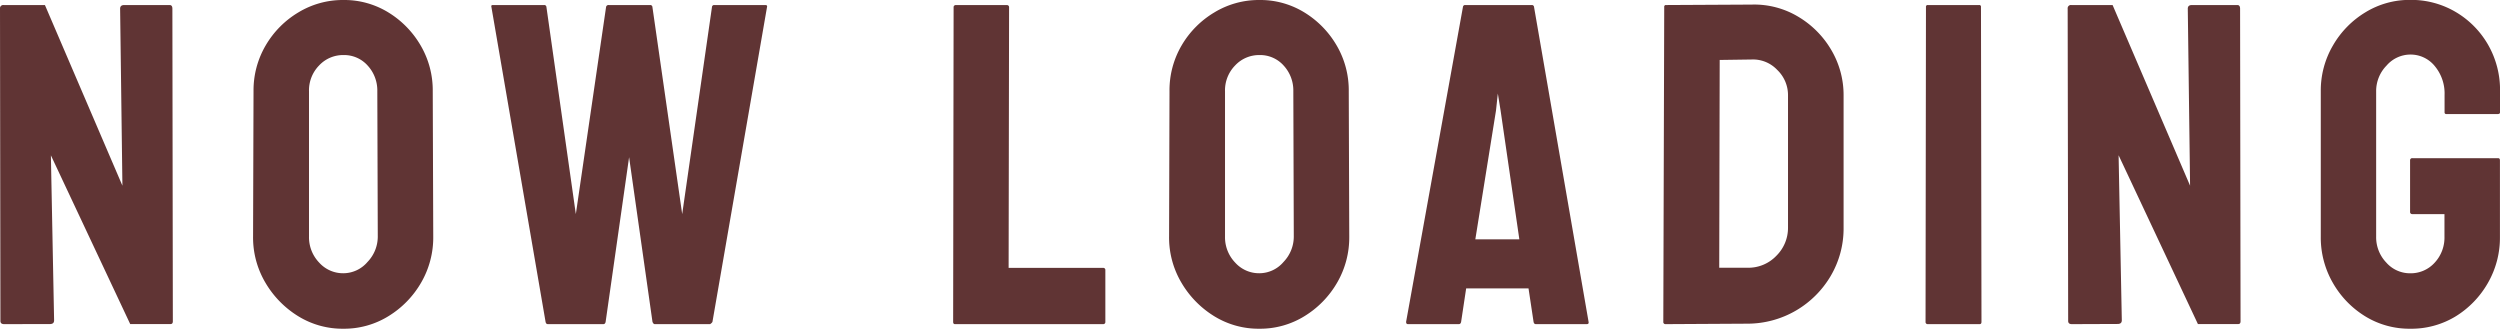 <svg xmlns="http://www.w3.org/2000/svg" width="119.966" height="15.774"><path d="M.198 15.554q-.178 0-.178-.154L0 .418A.156.156 0 01.176.242h1.98L5.874 8.91 5.764.418q0-.176.2-.176H8.14q.132 0 .132.176l.022 15q0 .132-.11.132H6.248L2.442 7.454l.154 7.92q0 .176-.2.176zm16.28.22a4.041 4.041 0 01-2.167-.6 4.645 4.645 0 01-1.573-1.606 4.252 4.252 0 01-.594-2.214l.022-6.974a4.255 4.255 0 01.583-2.2A4.459 4.459 0 0114.32.594 4.114 4.114 0 0116.476 0a4.041 4.041 0 012.156.594 4.52 4.52 0 011.551 1.584 4.255 4.255 0 01.583 2.2l.024 6.976a4.313 4.313 0 01-.583 2.211 4.552 4.552 0 01-1.562 1.604 4.041 4.041 0 01-2.167.605zm0-2.662a1.524 1.524 0 001.155-.539 1.757 1.757 0 00.495-1.219l-.022-6.974a1.761 1.761 0 00-.462-1.232 1.511 1.511 0 00-1.166-.506 1.572 1.572 0 00-1.166.5 1.706 1.706 0 00-.484 1.243v6.969a1.754 1.754 0 00.484 1.243 1.54 1.54 0 001.166.515zm9.812 2.442q-.088 0-.11-.11L23.58.33q-.022-.088.066-.088h2.464a.1.1 0 01.11.088l1.412 9.944L29.084.33a.118.118 0 01.132-.088h1.98a.1.1 0 01.11.088l1.43 9.944L34.166.33a.1.1 0 01.11-.088h2.444q.11 0 .088.088l-2.62 15.114a.218.218 0 01-.068.077l-.042.033H31.42q-.066 0-.11-.11l-1.122-7.9-1.126 7.9q-.022.11-.11.11zm19.536 0q-.088 0-.088-.11L45.76.354a.1.1 0 01.11-.11h2.442a.1.1 0 01.11.11l-.022 12.5h4.532a.1.1 0 01.11.11v2.48a.1.1 0 01-.11.11zm14.608.22a4.041 4.041 0 01-2.167-.6 4.645 4.645 0 01-1.573-1.606 4.252 4.252 0 01-.594-2.214l.02-6.976a4.255 4.255 0 01.583-2.2A4.459 4.459 0 0158.276.594 4.114 4.114 0 0160.432 0a4.041 4.041 0 012.156.594 4.52 4.52 0 011.551 1.584 4.255 4.255 0 01.583 2.2l.024 6.976a4.313 4.313 0 01-.583 2.211 4.551 4.551 0 01-1.562 1.604 4.041 4.041 0 01-2.167.605zm0-2.662a1.524 1.524 0 001.155-.539 1.757 1.757 0 00.495-1.219l-.022-6.974a1.761 1.761 0 00-.462-1.232 1.511 1.511 0 00-1.166-.506 1.572 1.572 0 00-1.166.5 1.706 1.706 0 00-.484 1.243v6.969a1.754 1.754 0 00.484 1.243 1.54 1.54 0 001.166.515zm7.04 2.332L70.202.33a.1.1 0 01.11-.088h3.19a.1.1 0 01.11.088l2.618 15.114q.022.11-.088.11H73.7q-.088 0-.11-.11l-.242-1.606h-2.992l-.242 1.606q-.022.11-.11.11h-2.442q-.088 0-.088-.11zm3.322-3.96h2.112l-.9-6.182-.132-.814-.088.814zm9.13 4.07a.1.1 0 01-.11-.11L79.86.33a.078.078 0 01.088-.088L84.062.22a4.1 4.1 0 012.211.572 4.492 4.492 0 011.6 1.6 4.252 4.252 0 01.594 2.211v6.314a4.485 4.485 0 01-.616 2.321 4.651 4.651 0 01-1.655 1.656 4.627 4.627 0 01-2.332.638zm2.574-2.706h1.364a1.852 1.852 0 001.375-.572 1.88 1.88 0 00.561-1.364V4.576a1.67 1.67 0 00-.517-1.221 1.594 1.594 0 00-1.221-.5l-1.54.022zm10.01 2.706a.1.1 0 01-.11-.11L92.42.33a.078.078 0 01.088-.088h2.464a.078.078 0 01.088.088l.024 15.114q0 .11-.088.11zm6.91 0q-.176 0-.176-.154L99.22.418a.156.156 0 01.176-.176h1.98l3.718 8.668-.11-8.492q0-.176.2-.176h2.178q.132 0 .132.176l.022 15q0 .132-.11.132h-1.936l-3.806-8.1.154 7.92q0 .176-.2.176zm16.236.22a4.041 4.041 0 01-2.156-.594 4.491 4.491 0 01-1.551-1.6 4.355 4.355 0 01-.583-2.233V4.373a4.272 4.272 0 01.583-2.189 4.46 4.46 0 011.562-1.595 4.058 4.058 0 012.145-.594 4.2 4.2 0 012.189.583 4.311 4.311 0 011.551 1.573 4.36 4.36 0 01.572 2.222v1.012q0 .088-.11.088h-2.464a.078.078 0 01-.088-.088v-.831a2.05 2.05 0 00-.473-1.386 1.49 1.49 0 00-1.177-.55 1.515 1.515 0 00-1.133.528 1.745 1.745 0 00-.5 1.232v6.976a1.754 1.754 0 00.484 1.243 1.517 1.517 0 001.144.517 1.545 1.545 0 001.177-.506 1.766 1.766 0 00.473-1.254v-1.08h-1.54a.1.1 0 01-.11-.11V7.7a.1.1 0 01.11-.11h4.114q.088 0 .088.11v3.654a4.355 4.355 0 01-.583 2.233 4.491 4.491 0 01-1.551 1.6 4.08 4.08 0 01-2.175.587z" fill="#603434"/></svg>